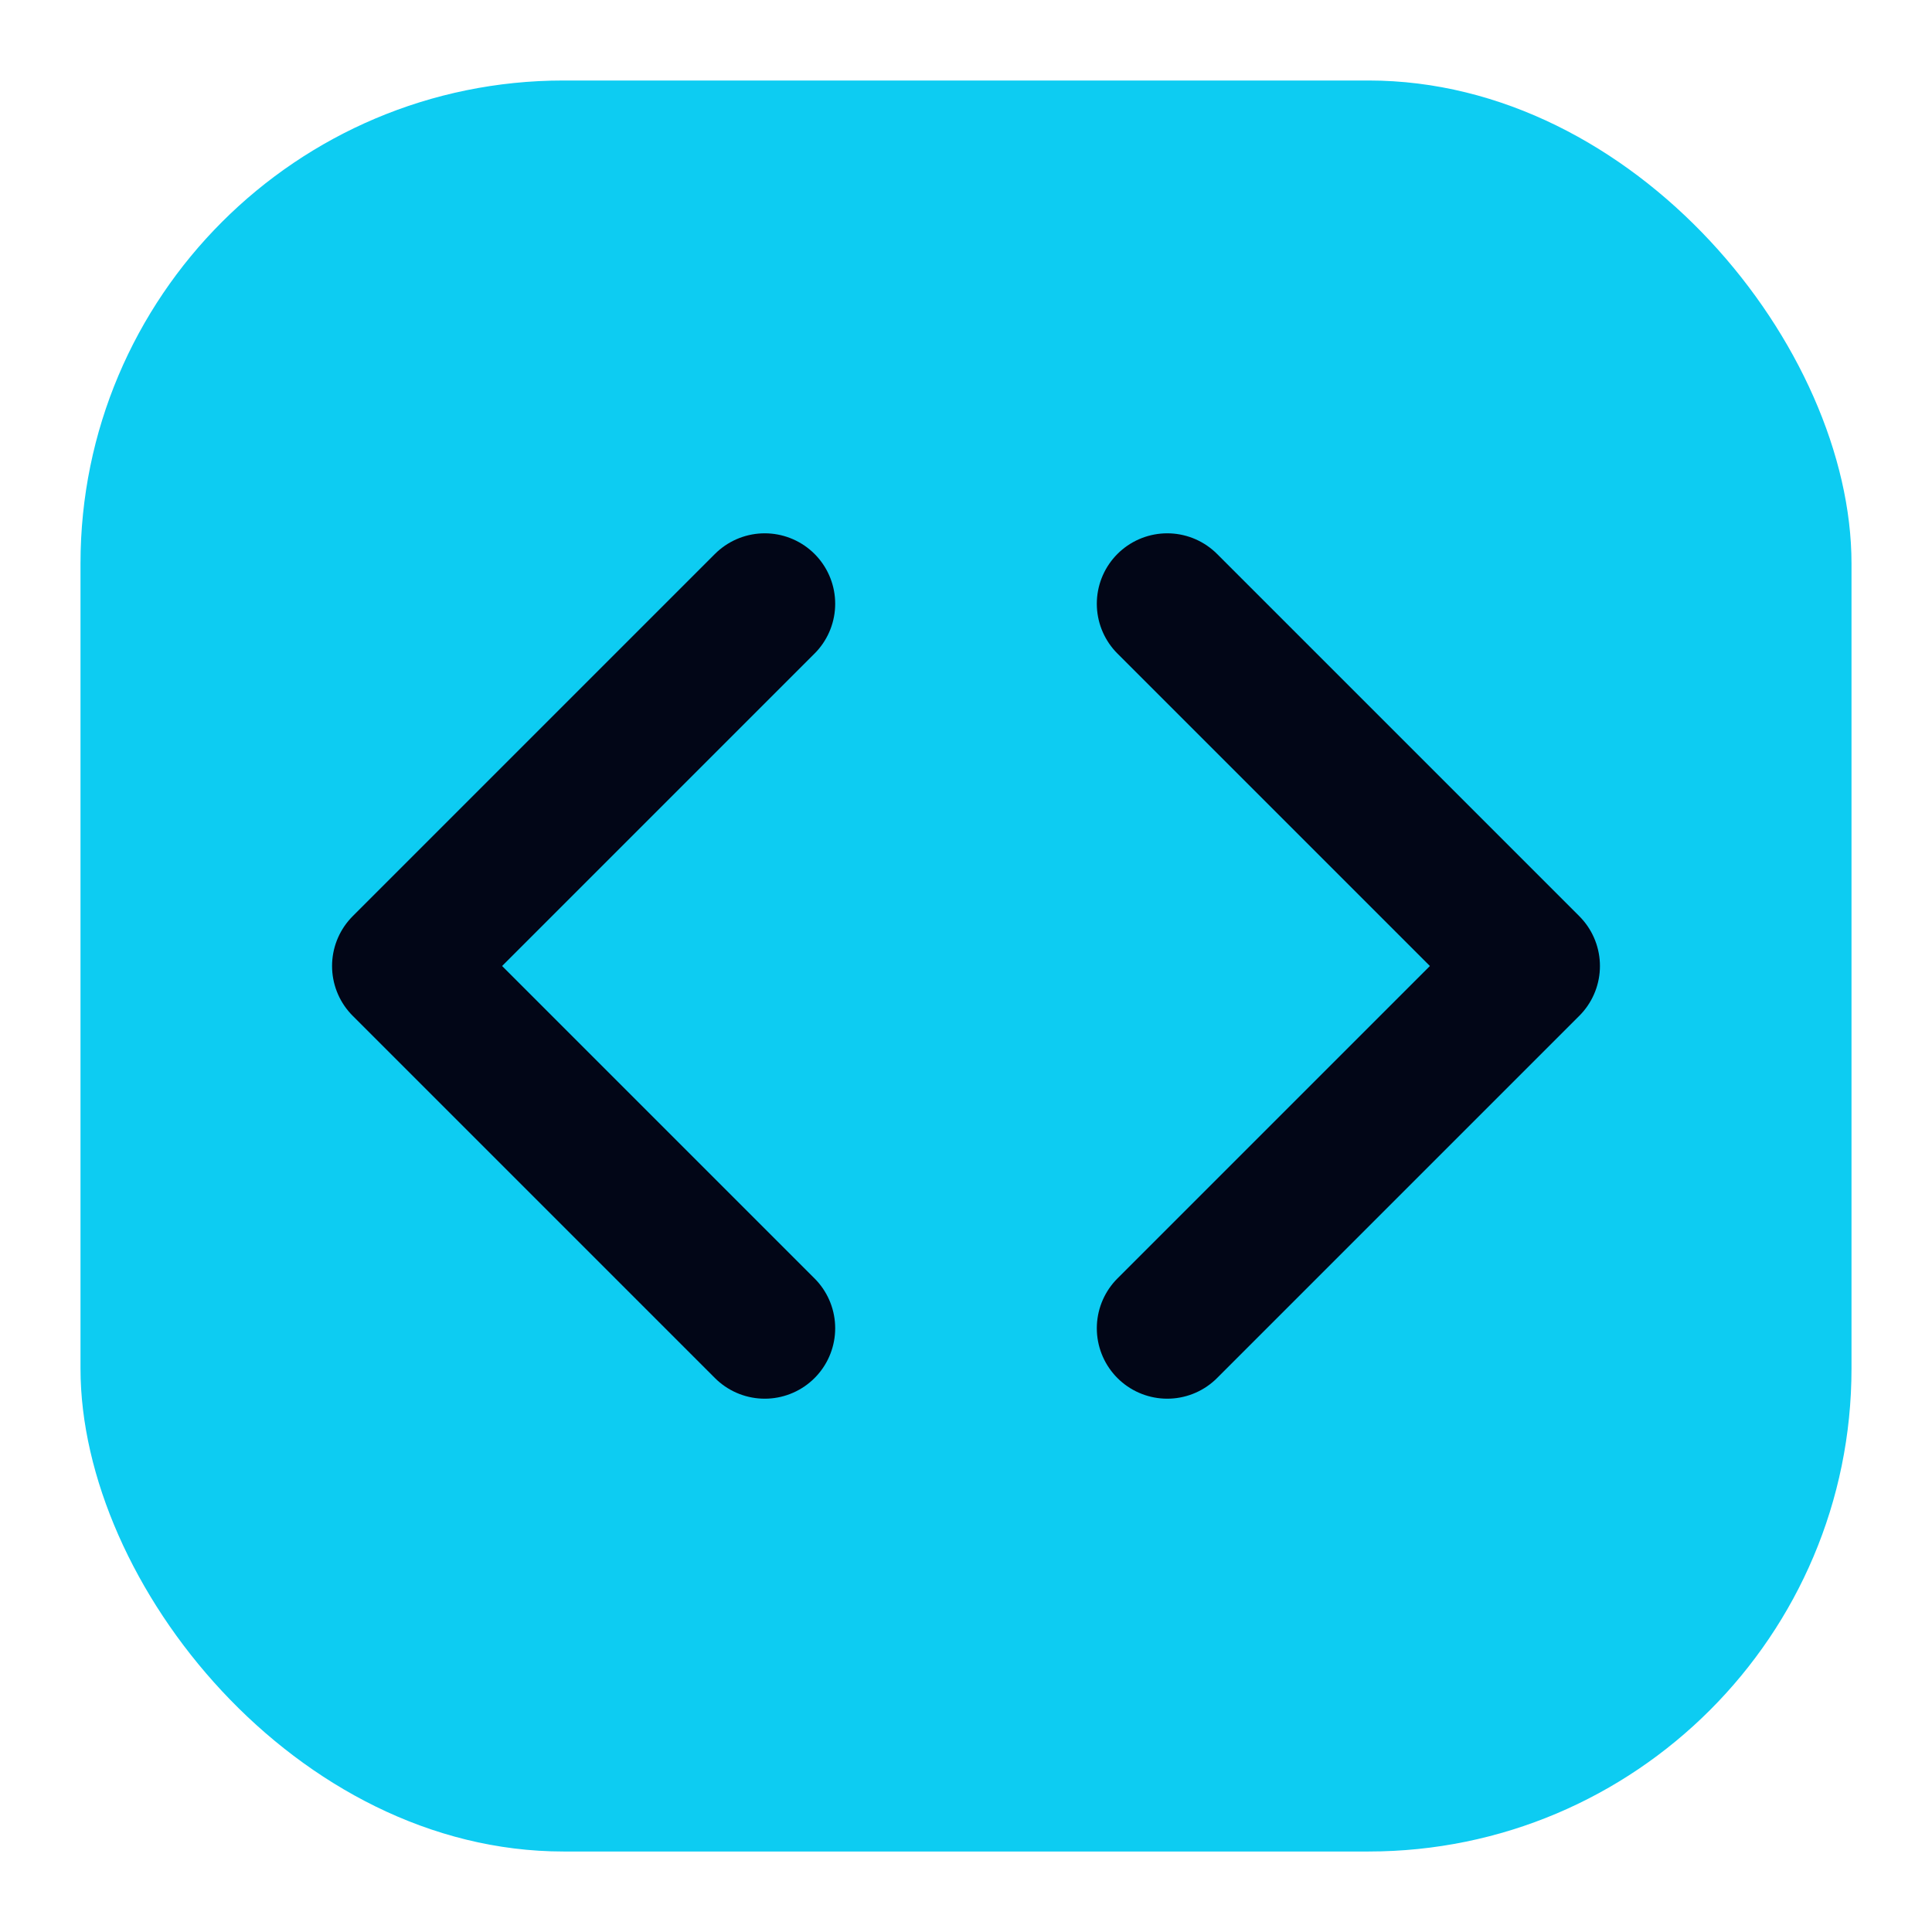 <svg xmlns="http://www.w3.org/2000/svg" viewBox="0 0 48 48" fill="none">
  <!-- Background rounded square - solid cyan -->
  <rect x="2" y="2" width="44" height="44" rx="12" fill="#0dccf2"/>

  <!-- Code brackets <> - dark color -->
  <path d="M19 15L10 24L19 33" stroke="#020617" stroke-width="3.5" stroke-linecap="round" stroke-linejoin="round"/>
  <path d="M29 15L38 24L29 33" stroke="#020617" stroke-width="3.5" stroke-linecap="round" stroke-linejoin="round"/>
</svg>
